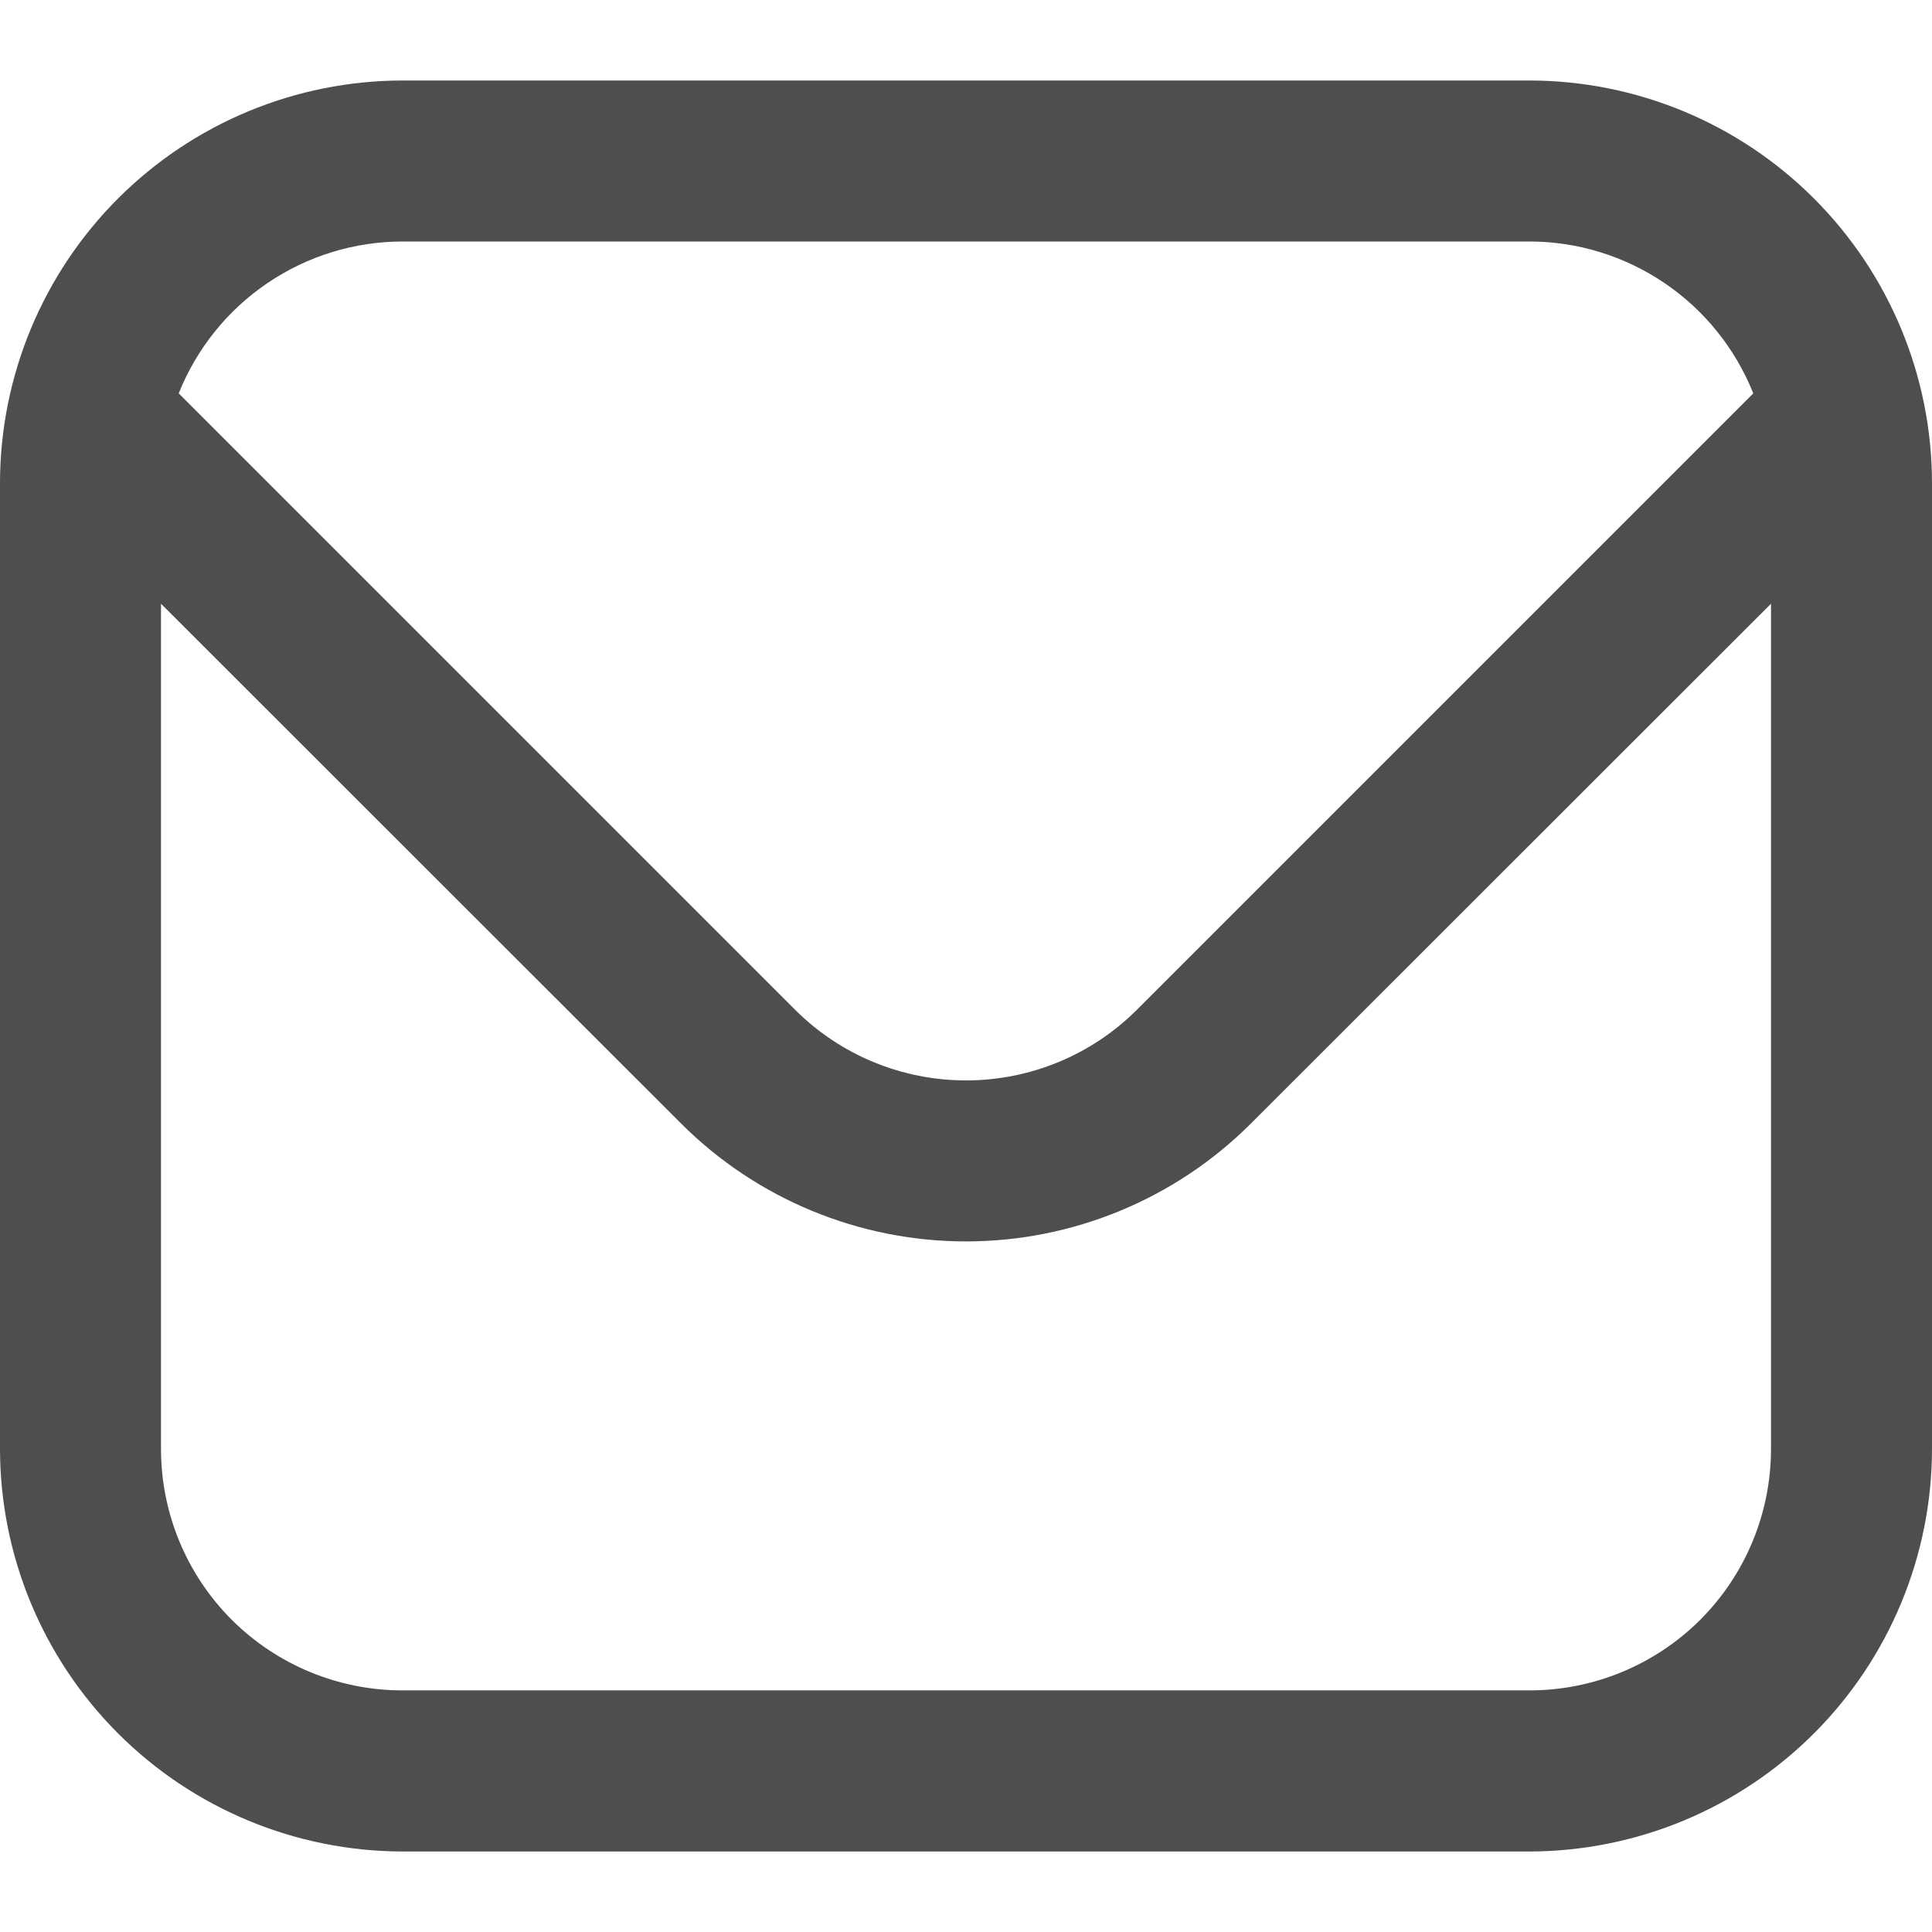 <svg width="18" height="18" viewBox="0 0 18 18" fill="none" xmlns="http://www.w3.org/2000/svg">
<g clip-path="url(#clip0_3_14)">
<path d="M14.25 0.75H3.75C2.756 0.751 1.803 1.146 1.1 1.849C0.397 2.552 0.001 3.505 0 4.5L0 13.499C0.001 14.494 0.397 15.447 1.1 16.15C1.803 16.853 2.756 17.248 3.75 17.25H14.25C15.244 17.248 16.197 16.853 16.9 16.15C17.603 15.447 17.999 14.494 18 13.499V4.5C17.999 3.505 17.603 2.552 16.9 1.849C16.197 1.146 15.244 0.751 14.25 0.75ZM3.75 2.25H14.25C14.699 2.25 15.138 2.386 15.509 2.638C15.881 2.89 16.168 3.248 16.335 3.665L10.591 9.409C10.169 9.83 9.597 10.066 9 10.066C8.403 10.066 7.831 9.83 7.409 9.409L1.665 3.665C1.832 3.248 2.119 2.89 2.491 2.638C2.862 2.386 3.301 2.25 3.75 2.25ZM14.25 15.749H3.75C3.153 15.749 2.581 15.512 2.159 15.091C1.737 14.669 1.5 14.096 1.5 13.499V5.625L6.348 10.47C7.052 11.172 8.006 11.566 9 11.566C9.994 11.566 10.948 11.172 11.652 10.47L16.5 5.625V13.499C16.5 14.096 16.263 14.669 15.841 15.091C15.419 15.512 14.847 15.749 14.25 15.749Z" fill="#4E4E4E"/>
</g>
<defs>
<clipPath id="clip0_3_14">
<rect width="18" height="18" fill="white"/>
</clipPath>
</defs>
</svg>
